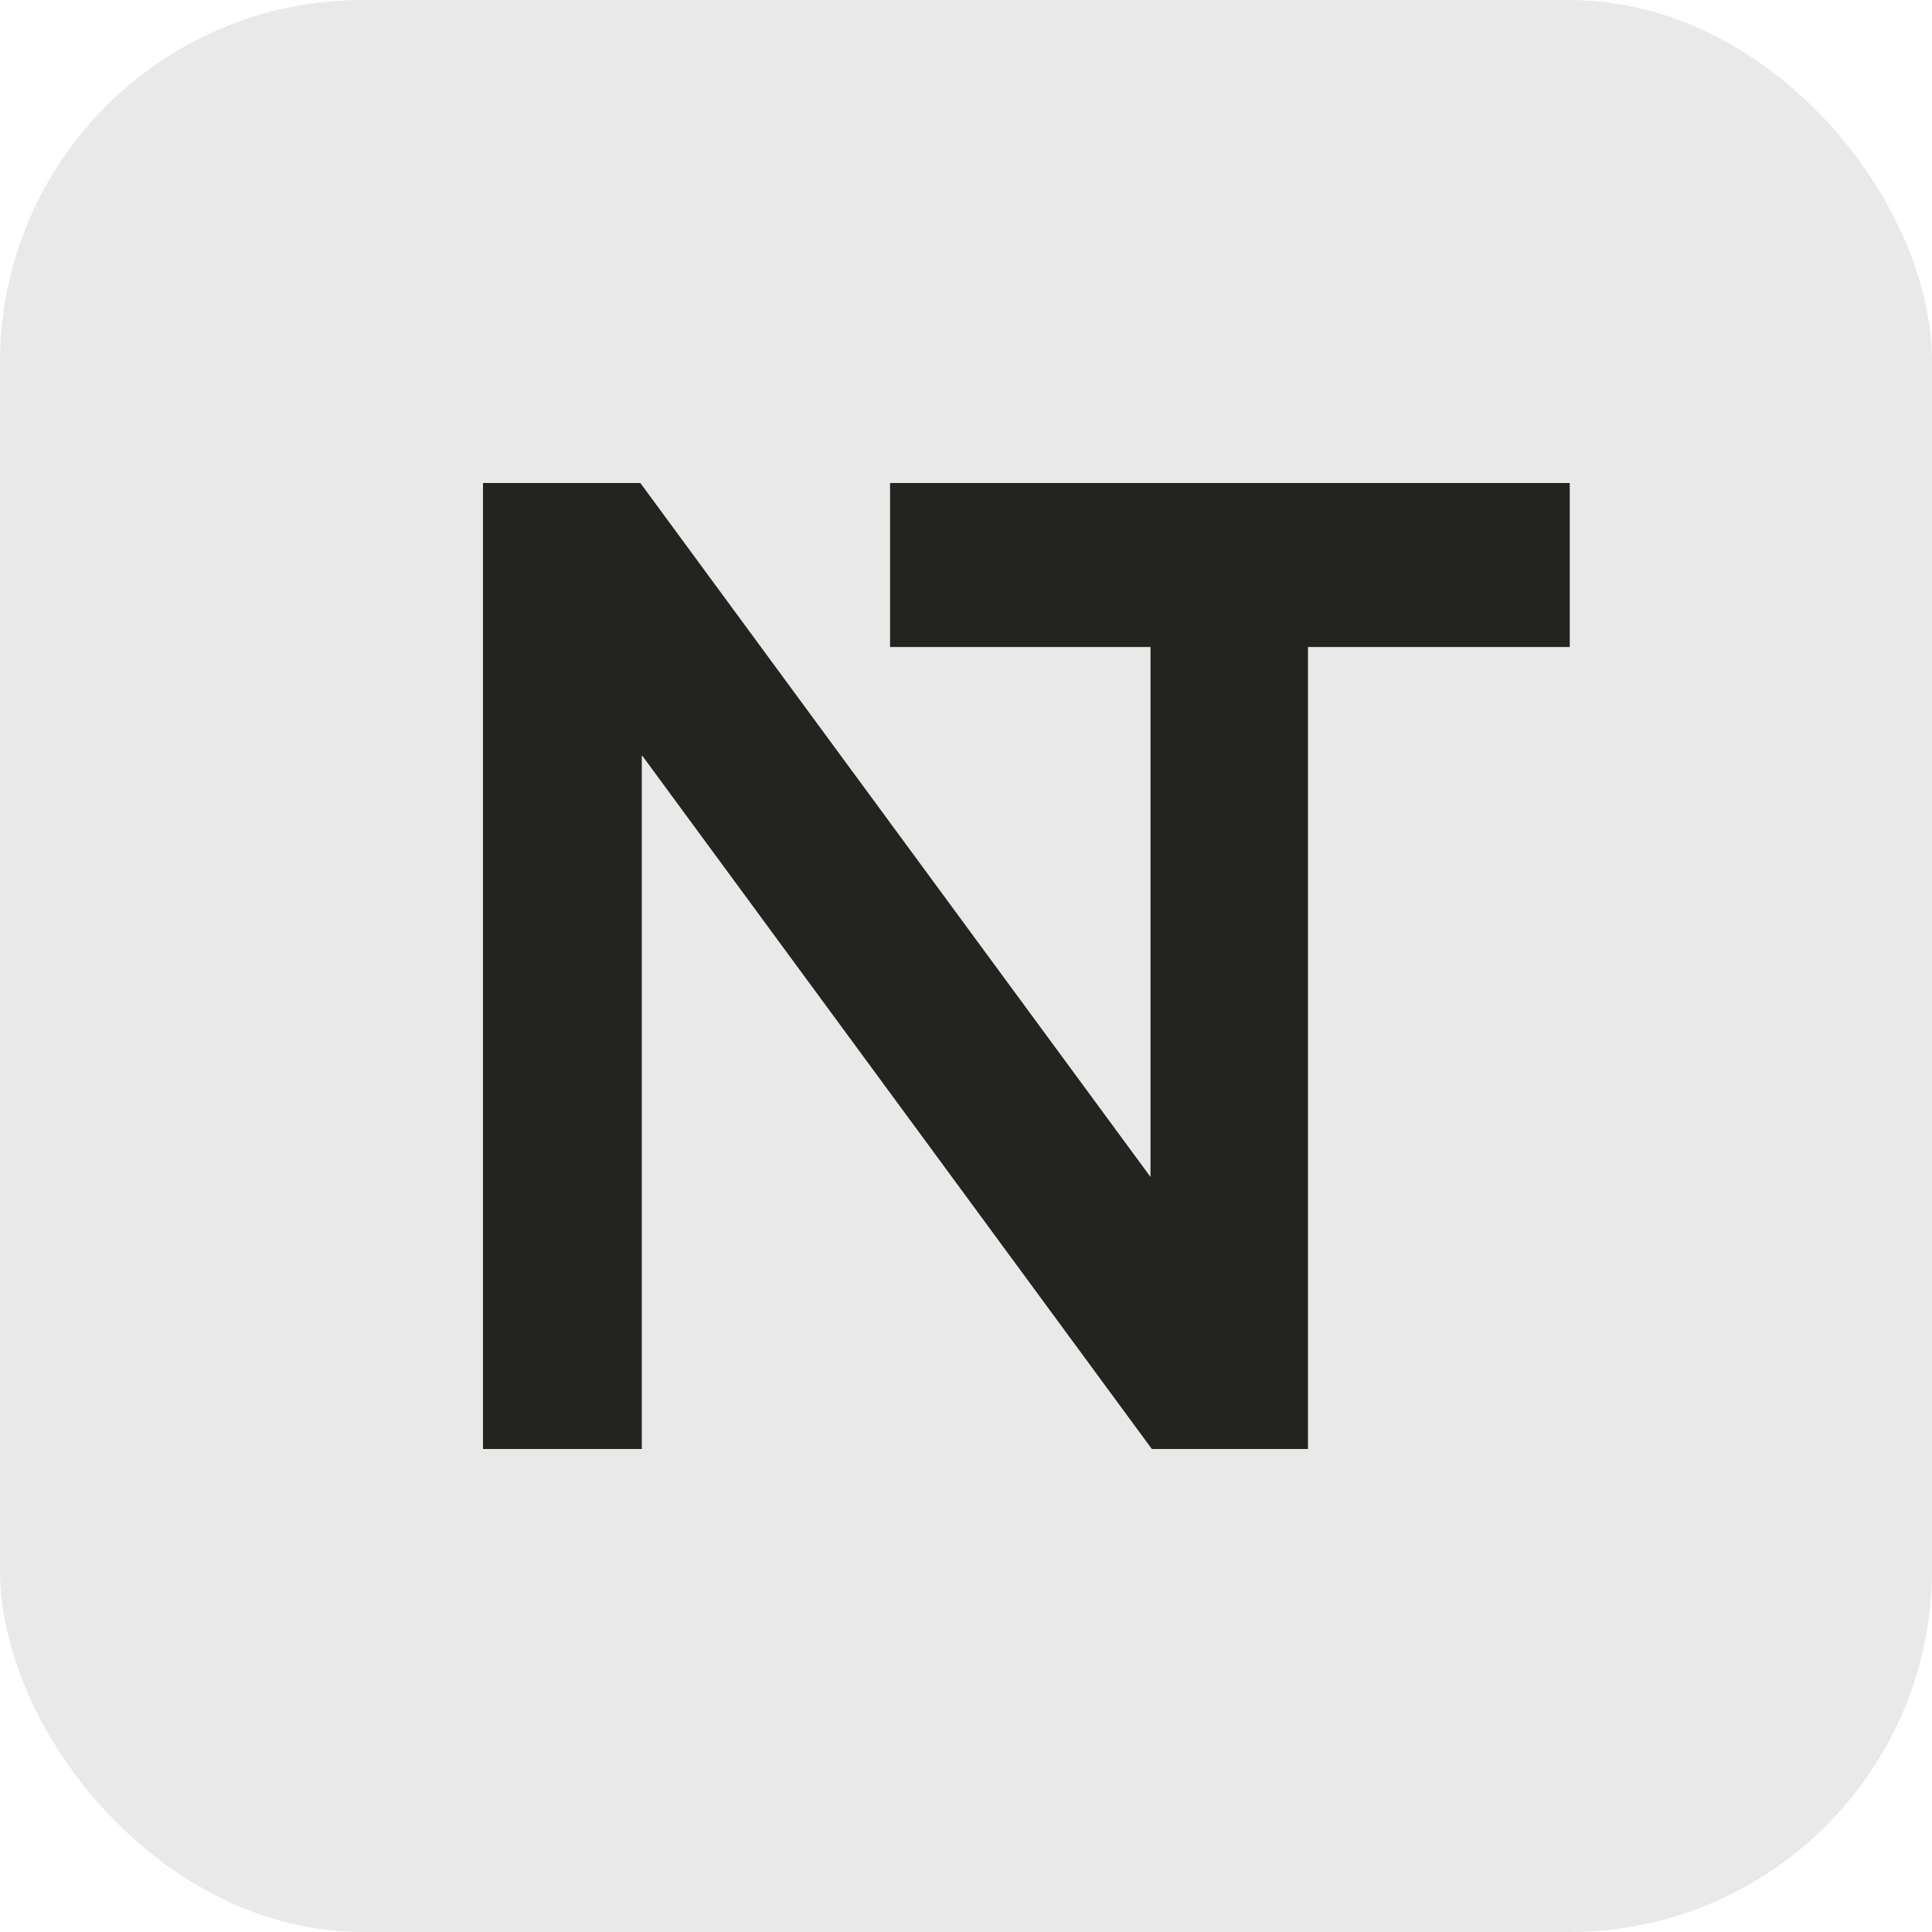<svg width="16" height="16" viewBox="0 0 16 16" fill="none" xmlns="http://www.w3.org/2000/svg">
<rect width="16" height="16" rx="3" fill="#23231F" fill-opacity="0.1"/>
<path d="M13 4H7.371V5.358H9.528V9.747L5.303 4H4V12H5.315V6.253L9.539 12H10.832V5.358H13V4Z" fill="#23231F"/>
</svg>
